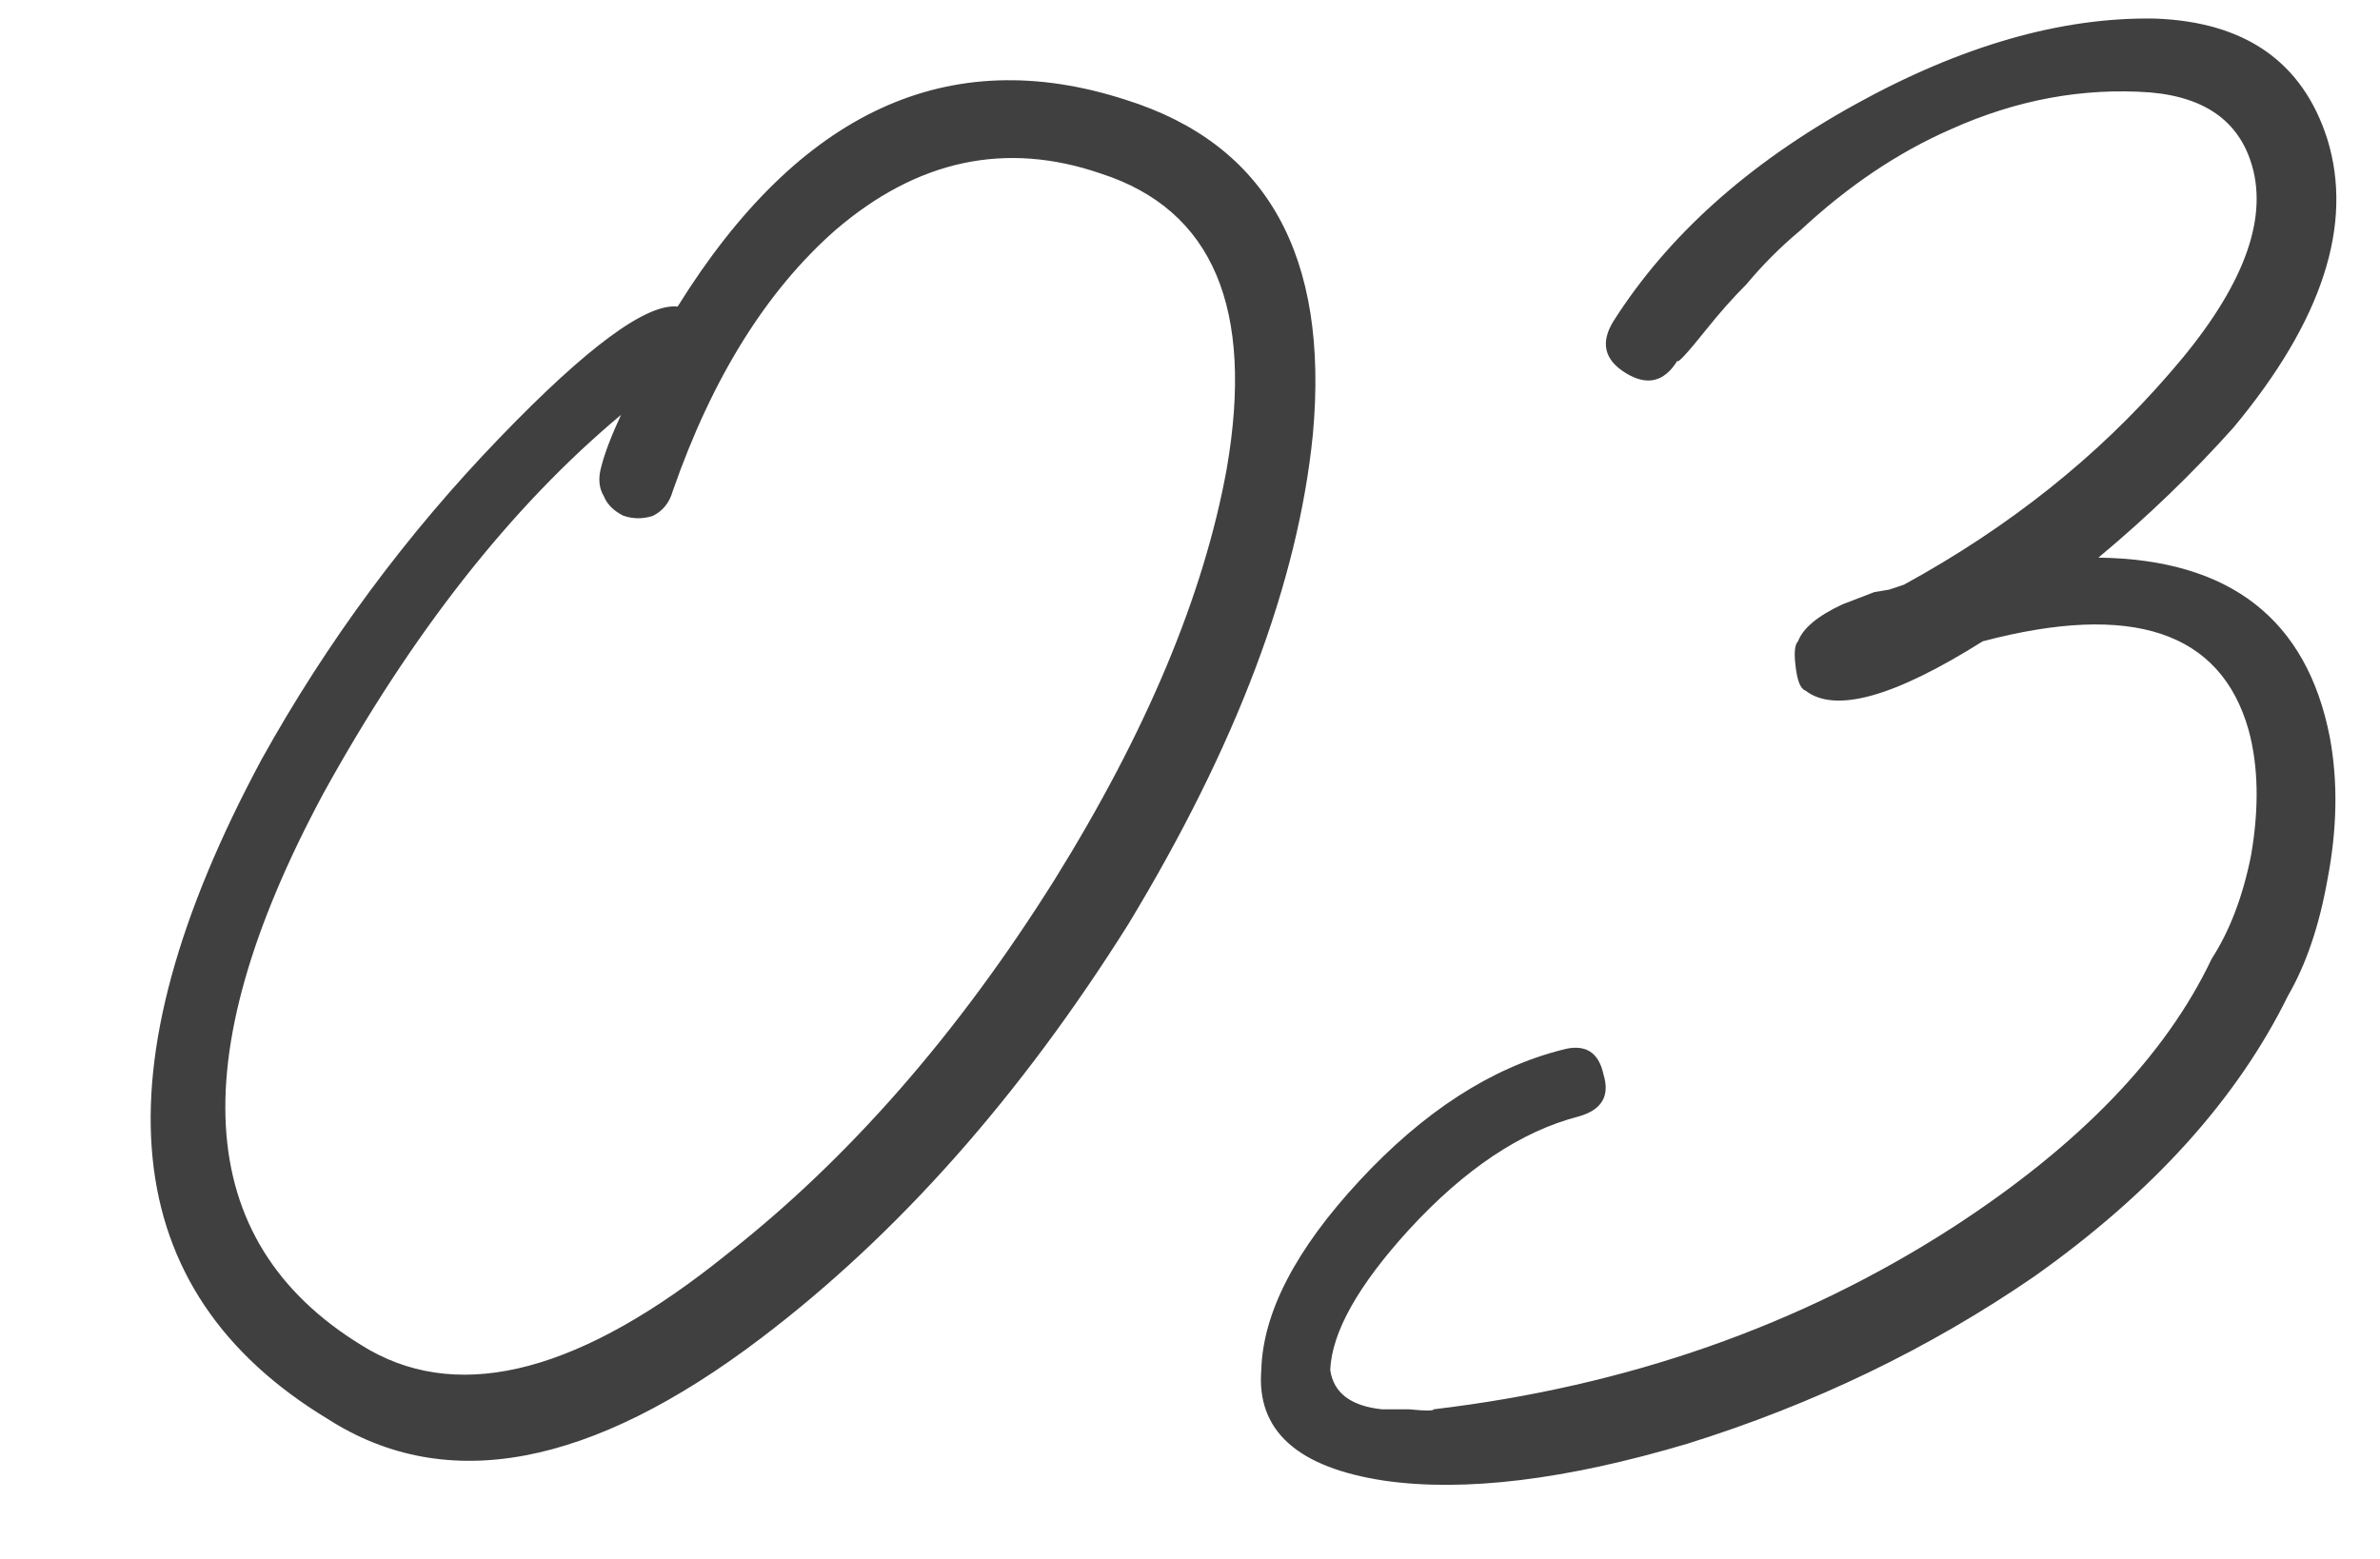 <?xml version="1.0" encoding="UTF-8"?> <svg xmlns="http://www.w3.org/2000/svg" width="87" height="57" viewBox="0 0 87 57" fill="none"><path d="M41.151 3.649C46.311 5.269 48.591 9.349 47.991 15.889C47.451 21.289 45.201 27.259 41.241 33.799C37.281 40.099 32.811 45.139 27.831 48.919C21.591 53.659 16.311 54.649 11.991 51.889C4.251 47.209 3.441 39.169 9.561 27.769C11.961 23.449 14.871 19.519 18.291 15.979C21.471 12.679 23.631 11.089 24.771 11.209C29.211 4.069 34.671 1.549 41.151 3.649ZM38.541 32.179C41.901 26.779 44.001 21.769 44.841 17.149C45.861 11.269 44.331 7.669 40.251 6.349C36.771 5.149 33.531 5.839 30.531 8.419C28.011 10.639 26.031 13.819 24.591 17.959C24.471 18.379 24.231 18.679 23.871 18.859C23.511 18.979 23.151 18.979 22.791 18.859C22.431 18.679 22.191 18.439 22.071 18.139C21.891 17.839 21.861 17.479 21.981 17.059C22.101 16.579 22.341 15.949 22.701 15.169C18.681 18.529 15.051 23.149 11.811 29.029C6.531 38.869 7.101 45.649 13.521 49.369C16.941 51.289 21.291 50.119 26.571 45.859C31.011 42.379 35.001 37.819 38.541 32.179ZM76.706 20.389C81.506 20.449 84.326 22.639 85.166 26.959C85.466 28.579 85.436 30.319 85.076 32.179C84.776 33.859 84.296 35.269 83.636 36.409C81.776 40.189 78.686 43.609 74.366 46.669C70.526 49.309 66.296 51.349 61.676 52.789C57.236 54.109 53.546 54.559 50.606 54.139C47.426 53.659 45.926 52.309 46.106 50.089C46.166 47.989 47.366 45.679 49.706 43.159C52.046 40.639 54.506 39.049 57.086 38.389C57.926 38.149 58.436 38.449 58.616 39.289C58.856 40.069 58.556 40.579 57.716 40.819C55.616 41.359 53.546 42.739 51.506 44.959C49.646 46.999 48.686 48.709 48.626 50.089C48.746 50.929 49.376 51.409 50.516 51.529H51.506C52.106 51.589 52.406 51.589 52.406 51.529C59.486 50.689 65.816 48.469 71.396 44.869C76.016 41.869 79.166 38.599 80.846 35.059C81.506 34.039 81.986 32.779 82.286 31.279C82.586 29.539 82.556 28.009 82.196 26.689C81.176 23.089 77.936 22.009 72.476 23.449C69.236 25.489 67.076 26.089 65.996 25.249C65.816 25.189 65.696 24.889 65.636 24.349C65.576 23.869 65.606 23.569 65.726 23.449C65.906 22.969 66.446 22.519 67.346 22.099L68.516 21.649L69.056 21.559L69.596 21.379C73.436 19.279 76.676 16.699 79.316 13.639C81.836 10.759 82.856 8.299 82.376 6.259C81.956 4.519 80.696 3.559 78.596 3.379C76.136 3.199 73.706 3.649 71.306 4.729C69.386 5.569 67.556 6.799 65.816 8.419C65.096 9.019 64.436 9.679 63.836 10.399C63.356 10.879 62.876 11.419 62.396 12.019C61.676 12.919 61.316 13.309 61.316 13.189C60.836 13.969 60.206 14.119 59.426 13.639C58.646 13.159 58.496 12.529 58.976 11.749C60.956 8.629 63.896 5.989 67.796 3.829C71.696 1.669 75.356 0.619 78.776 0.679C82.076 0.799 84.176 2.269 85.076 5.089C86.036 8.209 84.896 11.719 81.656 15.619C80.156 17.299 78.506 18.889 76.706 20.389Z" fill="#404040"></path></svg> 
